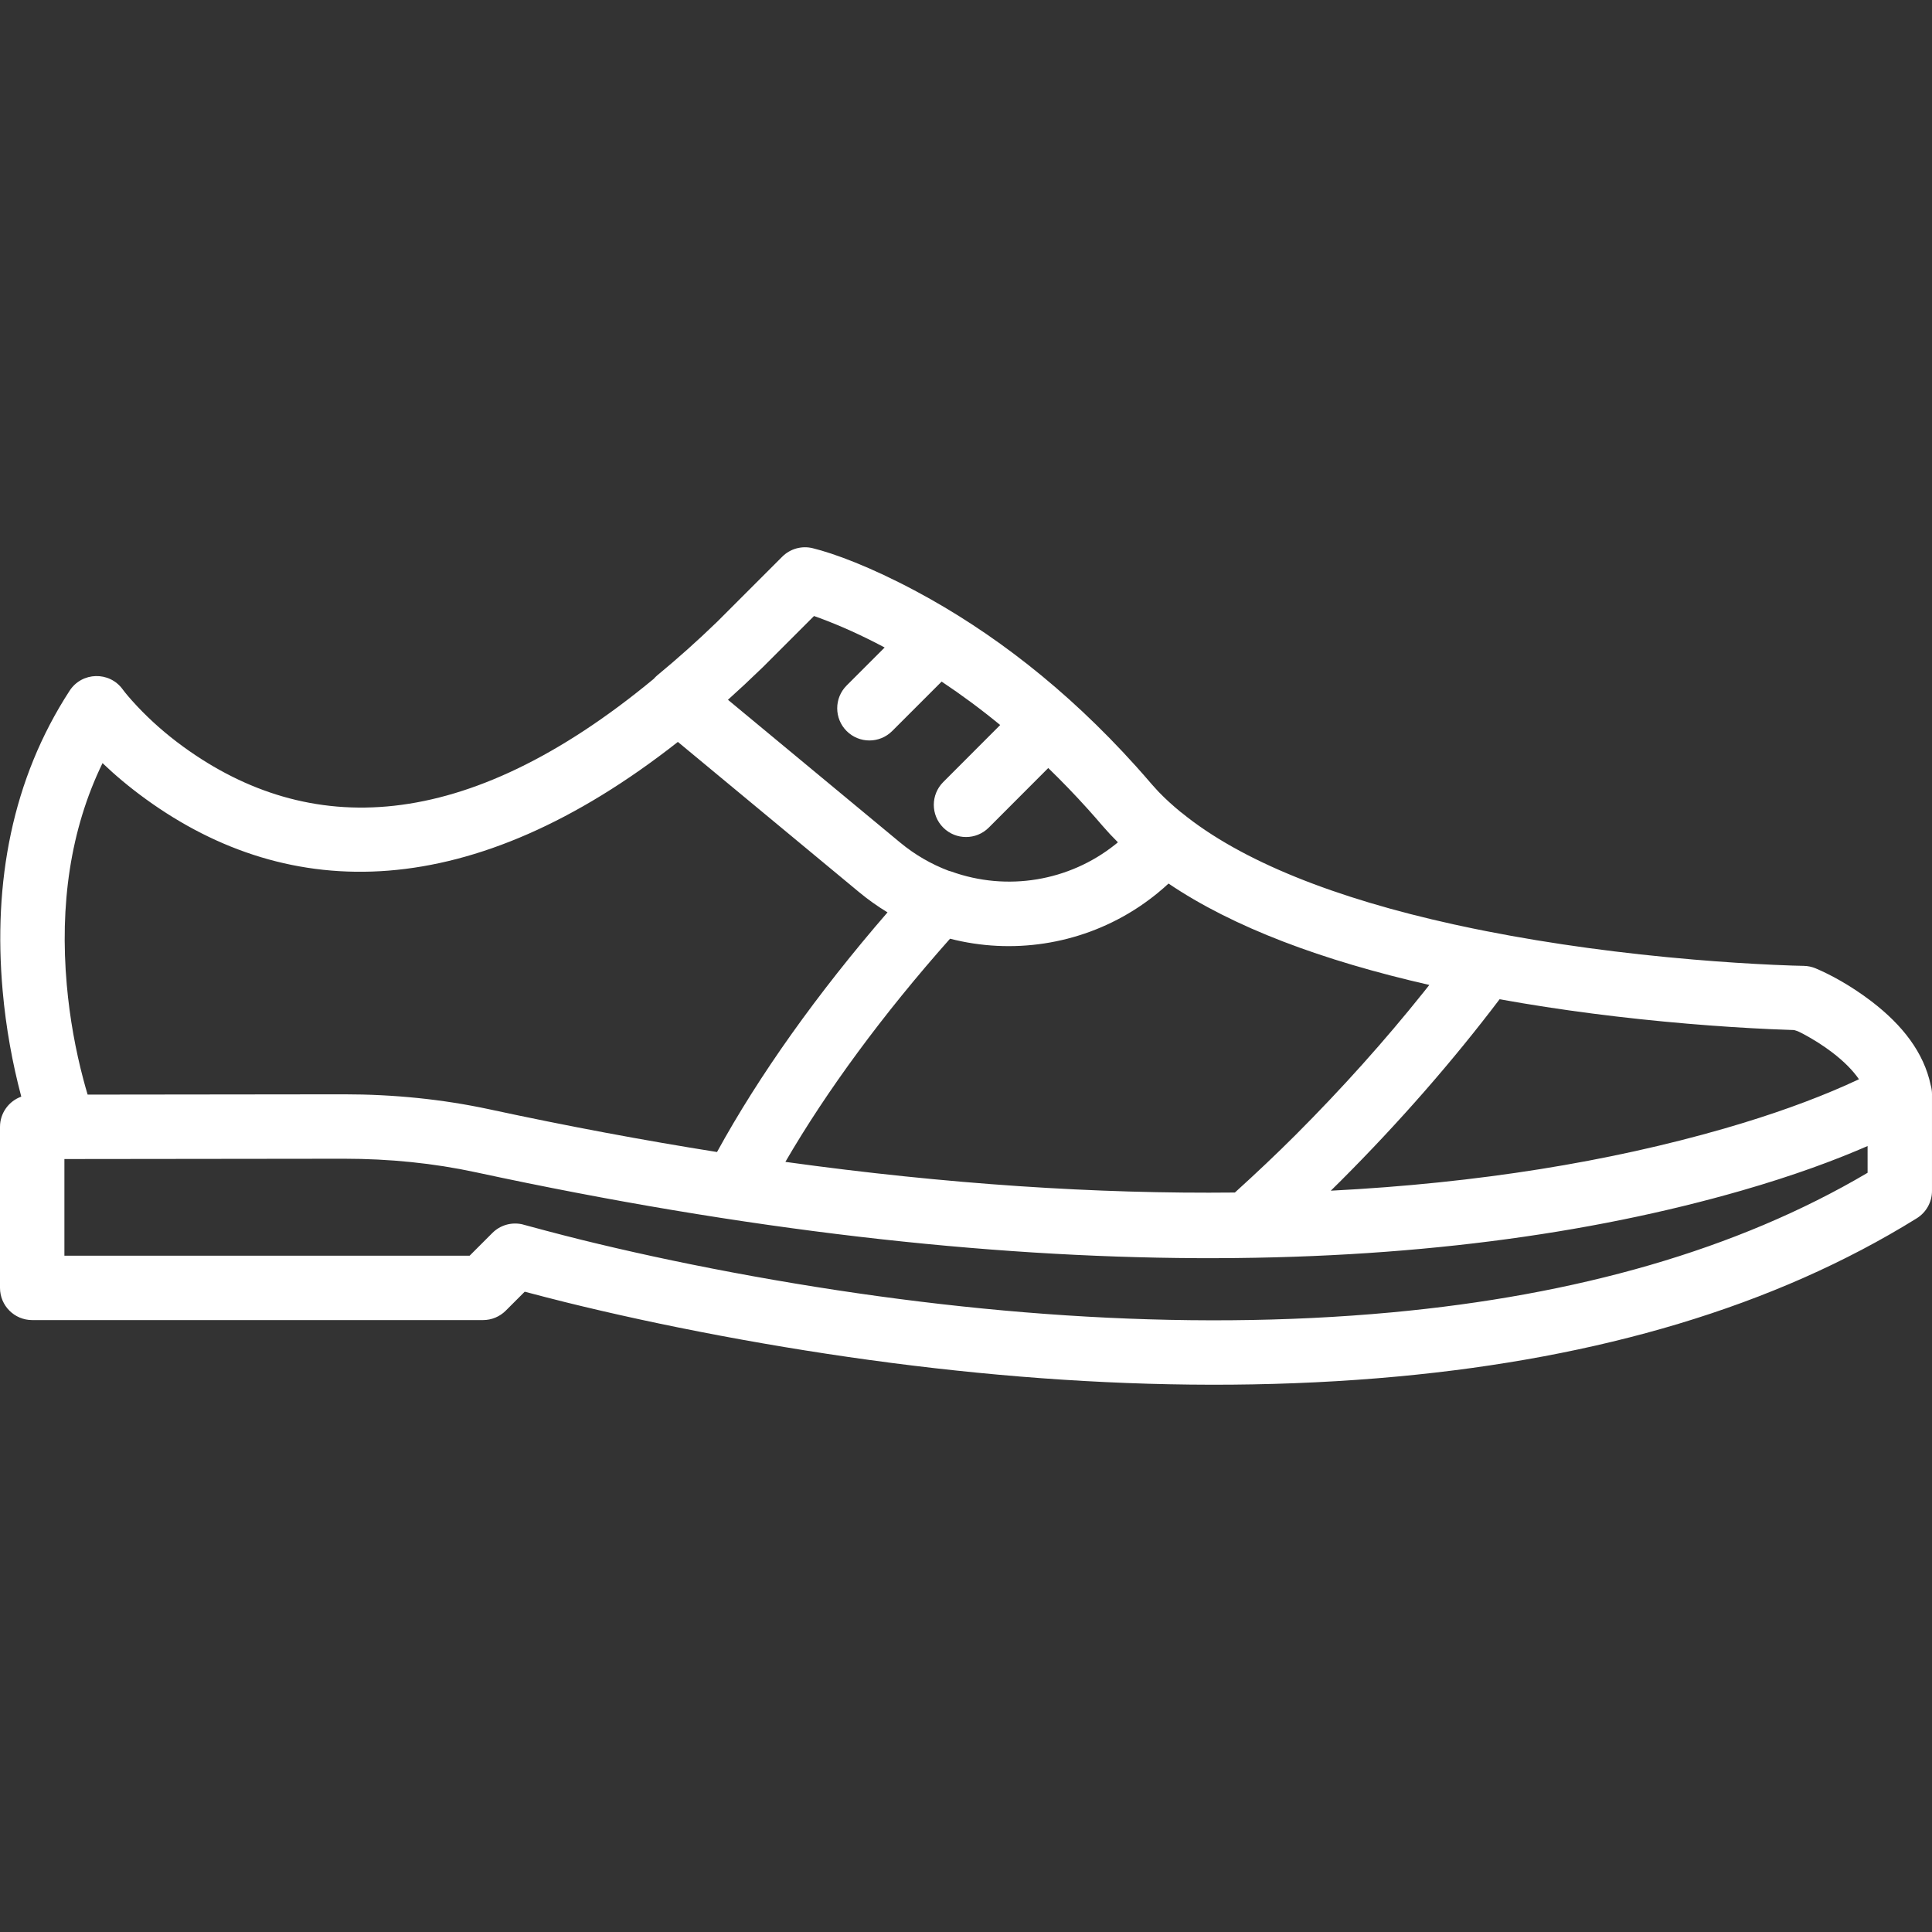 <?xml version="1.0" encoding="iso-8859-1"?>
<!-- Generator: Adobe Illustrator 19.0.0, SVG Export Plug-In . SVG Version: 6.00 Build 0)  -->
<svg xmlns="http://www.w3.org/2000/svg" xmlns:xlink="http://www.w3.org/1999/xlink" version="1.1" id="Layer_1" x="0px" y="0px" viewBox="0 0 512.003 512.003" style="enable-background:new 0 0 512.003 512.003;" xml:space="preserve" width="512px" height="512px">
<rect x="0" y="0" width="512.003" height="512.003" fill="#333333" stroke="none"/>
<g transform="translate(0 -1)">
	<g>
		<g>
			<path d="M138.339,325.446c0.1,0.022,0.202,0.031,0.302,0.056C137.919,325.318,137.885,325.318,138.339,325.446z" fill="#FFFFFF"/>
			<path d="M512.003,291.006c0-0.852-0.123-1.661-0.343-2.419c-1.811-8.656-7.509-15.95-15.679-22.2     c-5.517-4.22-10.958-7.135-14.801-8.752c-1.007-0.424-2.086-0.65-3.178-0.667c-1.412-0.022-4.129-0.102-7.964-0.276     c-6.428-0.291-13.6-0.747-21.328-1.404c-18.609-1.581-37.198-4.045-54.87-7.528c-1.215-0.239-2.422-0.482-3.62-0.73     c-1.678-0.347-3.35-0.7-5.01-1.066c-31.3-6.902-56.262-16.711-71.998-29.534c-0.092-0.075-0.187-0.129-0.28-0.2     c-2.127-1.747-4.05-3.487-5.737-5.235c-0.097-0.102-0.196-0.203-0.292-0.305c-0.472-0.497-0.917-0.994-1.354-1.493     c-0.13-0.149-0.267-0.295-0.395-0.445c-1.364-1.594-2.739-3.162-4.127-4.704c-18.481-20.532-38.336-35.721-58.249-46.36     c-12.1-6.465-21.66-9.997-27.405-11.41c-2.899-0.713-5.961,0.141-8.072,2.253L190.236,165.6     c-0.151,0.147-0.302,0.289-0.453,0.436c-4.979,4.819-10.116,9.404-15.577,13.92c-0.36,0.298-0.677,0.624-0.974,0.962     c-50.259,41.583-91.486,42.039-124.608,18.011c-4.712-3.418-8.801-7.08-12.233-10.724c-2.005-2.129-3.306-3.721-3.875-4.507     c-3.513-4.854-10.803-4.672-14.068,0.353C3.144,207.6-1.833,234.91,0.699,263.529c0.878,9.923,2.616,19.313,4.892,27.902     c0.017,0.063,0.034,0.124,0.05,0.187C2.354,292.804,0,295.942,0,299.638v42.667c0,4.713,3.82,8.533,8.533,8.533H128     c2.263,0,4.434-0.899,6.034-2.499l5.023-5.023c3.325,0.881,7.602,1.995,10.95,2.821c12.248,3.022,25.955,6.028,40.89,8.834     c60.297,11.329,121.841,16.17,179.488,10.821c53.209-4.937,99.724-18.419,137.584-41.932c2.507-1.557,4.031-4.298,4.031-7.249     v-25.402c0-0.026,0.003-0.049,0.003-0.075V291.006z M201.799,178.155c0.139-0.135,0.281-0.264,0.42-0.399l13.504-13.503     c0.511,0.18,1.059,0.377,1.642,0.592c5.124,1.893,10.868,4.448,17.078,7.75l-10.073,10.073c-3.332,3.333-3.332,8.736,0,12.068     s8.735,3.332,12.068,0l13.106-13.106c5.206,3.467,10.389,7.291,15.52,11.509l-15.099,15.123c-3.33,3.335-3.326,8.738,0.01,12.068     c3.335,3.33,8.738,3.326,12.068-0.01l15.759-15.784c3.539,3.432,7.042,7.053,10.496,10.889c1.306,1.45,2.6,2.925,3.884,4.427     c0.232,0.271,0.482,0.535,0.72,0.804c0.367,0.416,0.734,0.832,1.114,1.243c0.137,0.147,0.278,0.294,0.417,0.441     c0.594,0.633,1.204,1.26,1.827,1.88c-0.15,0.125-0.297,0.253-0.448,0.375c-0.082,0.067-0.165,0.131-0.247,0.197     c-12.163,9.721-28.66,12.534-43.546,7.144c-0.203-0.074-0.411-0.115-0.617-0.172c-4.545-1.719-8.891-4.197-12.84-7.471     l-45.645-37.843C195.859,183.809,198.82,181.045,201.799,178.155z M300.284,242.326c0.043-0.026,0.085-0.052,0.128-0.079     c0.53-0.332,1.057-0.671,1.578-1.021c0.066-0.044,0.132-0.091,0.198-0.136c0.86-0.581,1.706-1.186,2.541-1.813     c0.285-0.214,0.568-0.429,0.849-0.648c0.365-0.284,0.729-0.569,1.089-0.862c0.575-0.469,1.143-0.949,1.703-1.44     c0.261-0.229,0.518-0.465,0.776-0.7c0.176-0.16,0.355-0.315,0.529-0.477c17.183,11.61,40.667,20.379,69.116,26.871l-1.488,1.874     c-10.238,12.815-21.658,25.574-34.002,37.924c-4.99,4.983-10.232,9.945-16.041,15.215c-36.602,0.394-76.311-2.193-119.126-8.123     c10.987-18.898,25.888-39.158,43.641-59.146C268.159,253.993,285.772,251.375,300.284,242.326z M469.267,273.741     c2.334,0.106,4.41,0.183,6.205,0.236c0.99,0.281,1.654,0.619,2.409,1.024c2.65,1.419,5.299,3.081,7.731,4.942     c3.026,2.315,5.405,4.703,7.035,7.072c-1.052,0.496-2.22,1.03-3.504,1.6c-8.783,3.898-19.532,7.82-32.299,11.496     c-30.204,8.698-64.892,14.418-104.168,16.439c0.904-0.887,1.803-1.773,2.692-2.66c15.586-15.594,29.741-31.831,42.044-48.078     c16.236,2.932,33.047,5.055,49.855,6.483C455.227,272.97,462.622,273.441,469.267,273.741z M27.172,203.235     c3.168,3.04,6.98,6.28,11.431,9.508c38.329,27.805,86.363,27.859,141.042-15.127l48.023,39.815c2.412,2,4.933,3.781,7.535,5.358     c-18.617,21.482-34.072,43.232-45.184,63.511c-19.409-3.086-39.504-6.833-60.329-11.321c-12.411-2.667-25.317-3.972-38.559-3.972     l-67.91,0.078c-0.364-1.223-0.751-2.588-1.132-4.026c-2.039-7.694-3.602-16.138-4.389-25.034     C15.834,240.94,18.564,220.934,27.172,203.235z M494.933,311.803c-34.663,20.475-77.271,32.462-126.125,36.995     c-55.852,5.183-115.894,0.46-174.76-10.601c-14.609-2.745-28.005-5.683-39.953-8.631c-5.607-1.384-14.072-3.645-15.756-4.121     c-2.828-0.613-5.784,0.235-7.84,2.291l-6.034,6.034H17.067v-25.61l74.07-0.084c12.092,0,23.782,1.181,34.954,3.589     c143.403,30.901,254.46,28.174,335.471,4.847c1.69-0.487,3.344-0.978,4.97-1.473c0.054-0.017,0.106-0.034,0.161-0.05     c1.542-0.47,3.056-0.944,4.541-1.422c0.307-0.099,0.6-0.199,0.905-0.297c1.223-0.398,2.437-0.796,3.622-1.198     c0.388-0.131,0.76-0.264,1.143-0.396c1.077-0.37,2.149-0.741,3.193-1.114c0.429-0.153,0.842-0.308,1.266-0.462     c0.976-0.354,1.948-0.709,2.894-1.066c0.439-0.165,0.862-0.331,1.295-0.497c0.905-0.347,1.805-0.693,2.682-1.042     c0.437-0.173,0.86-0.347,1.29-0.521c0.846-0.342,1.688-0.684,2.508-1.027c0.426-0.178,0.84-0.357,1.259-0.536     c0.547-0.233,1.109-0.466,1.643-0.699V311.803z" fill="#FFFFFF"/>
		</g>
	</g>
</g>
<g>
</g>
<g>
</g>
<g>
</g>
<g>
</g>
<g>
</g>
<g>
</g>
<g>
</g>
<g>
</g>
<g>
</g>
<g>
</g>
<g>
</g>
<g>
</g>
<g>
</g>
<g>
</g>
<g>
</g>
</svg>
